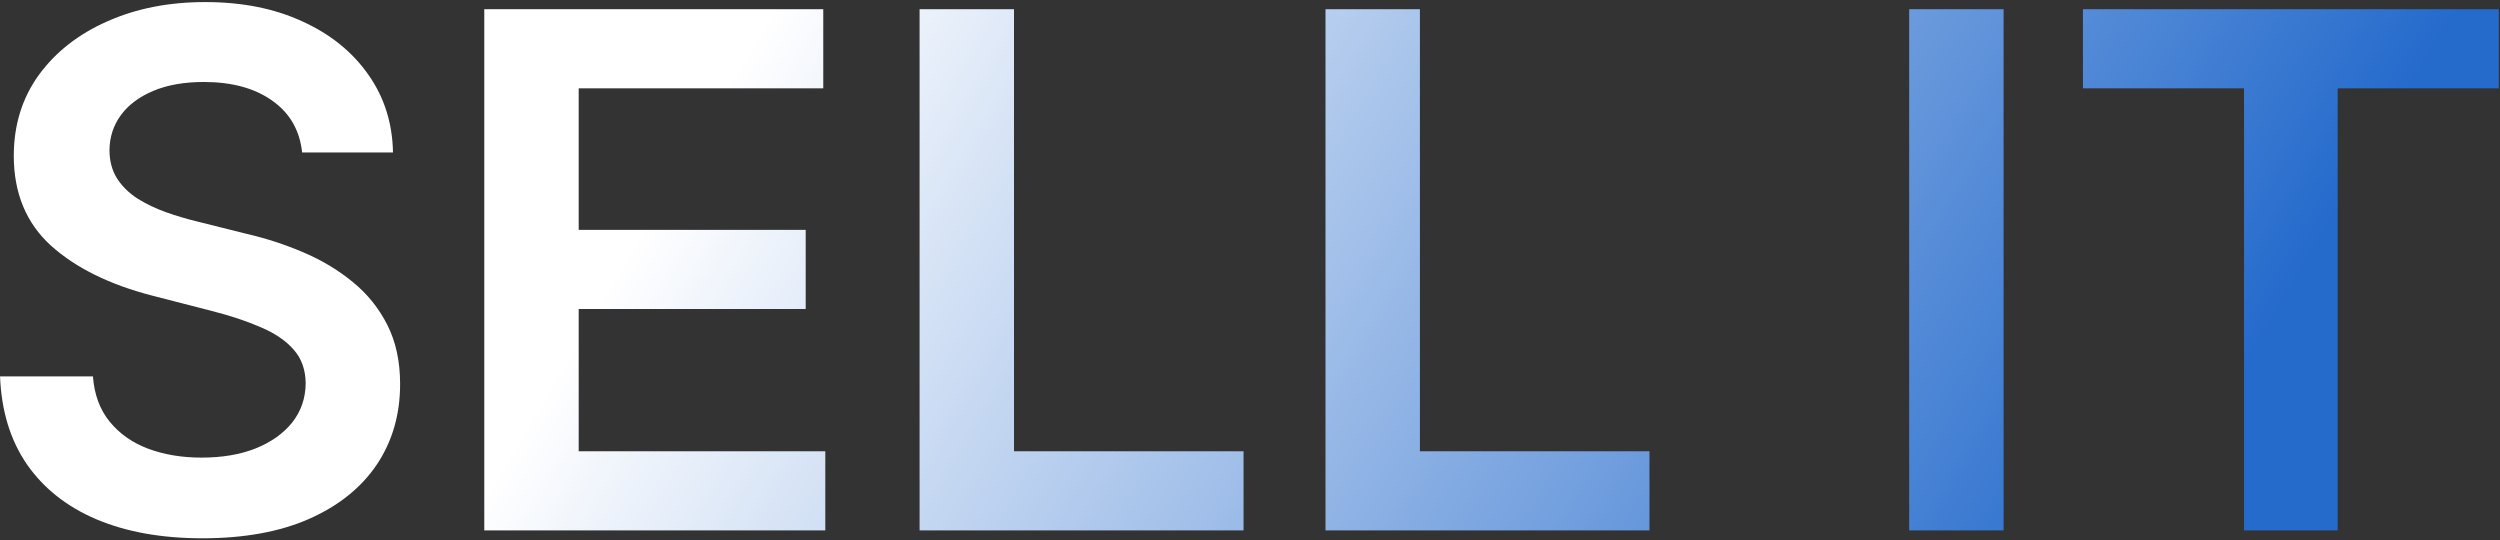 <svg width="1000" height="216" viewBox="0 0 1000 216" fill="none" xmlns="http://www.w3.org/2000/svg">
<rect x="0" y="0" width="1000" height="216" fill="#333333" stroke="none"/>
<path d="M120.852 60.99C119.902 52.1 115.898 45.178 108.84 40.224C101.85 35.27 92.756 32.793 81.558 32.793C73.686 32.793 66.933 33.98 61.301 36.356C55.668 38.731 51.359 41.955 48.373 46.026C45.386 50.098 43.86 54.747 43.792 59.972C43.792 64.316 44.776 68.082 46.744 71.272C48.78 74.462 51.528 77.176 54.989 79.416C58.45 81.587 62.285 83.42 66.492 84.913C70.7 86.406 74.941 87.661 79.217 88.679L98.762 93.565C106.634 95.398 114.201 97.875 121.462 100.996C128.792 104.118 135.341 108.054 141.109 112.805C146.945 117.555 151.56 123.29 154.953 130.008C158.347 136.727 160.043 144.599 160.043 153.625C160.043 165.841 156.921 176.597 150.678 185.895C144.434 195.124 135.409 202.352 123.6 207.577C111.86 212.735 97.642 215.314 80.947 215.314C64.728 215.314 50.646 212.803 38.702 207.781C26.826 202.759 17.528 195.43 10.81 185.793C4.159 176.156 0.562 164.416 0.019 150.571H37.175C37.718 157.833 39.957 163.873 43.894 168.691C47.83 173.509 52.953 177.106 59.265 179.482C65.644 181.857 72.77 183.044 80.642 183.044C88.854 183.044 96.047 181.823 102.223 179.38C108.466 176.869 113.353 173.408 116.882 168.997C120.41 164.517 122.209 159.292 122.277 153.32C122.209 147.891 120.614 143.412 117.492 139.883C114.371 136.286 109.993 133.3 104.361 130.925C98.796 128.482 92.281 126.31 84.816 124.41L61.097 118.302C43.927 113.891 30.355 107.206 20.378 98.248C10.47 89.222 5.516 77.244 5.516 62.314C5.516 50.03 8.842 39.274 15.492 30.044C22.211 20.815 31.339 13.655 42.876 8.565C54.413 3.408 67.476 0.829 82.067 0.829C96.862 0.829 109.824 3.408 120.953 8.565C132.151 13.655 140.939 20.747 147.319 29.841C153.698 38.867 156.989 49.25 157.193 60.99H120.852ZM193.712 212.158V3.679H329.305V35.338H231.479V91.937H322.281V123.595H231.479V180.5H330.12V212.158H193.712ZM367.835 212.158V3.679H405.602V180.5H497.422V212.158H367.835ZM530.201 212.158V3.679H567.967V180.5H659.788V212.158H530.201ZM801.437 3.679V212.158H763.671V3.679H801.437ZM833.172 35.338V3.679H999.508V35.338H935.071V212.158H897.609V35.338H833.172Z" fill="url(#paint0_linear_1826_12532)"/>
<defs>
<linearGradient id="paint0_linear_1826_12532" x1="852.5" y1="224.634" x2="335.547" y2="-81.732" gradientUnits="userSpaceOnUse">
<stop stop-color="#256BCC"/>
<stop offset="0.966" stop-color="white"/>
</linearGradient>
</defs>
</svg>

